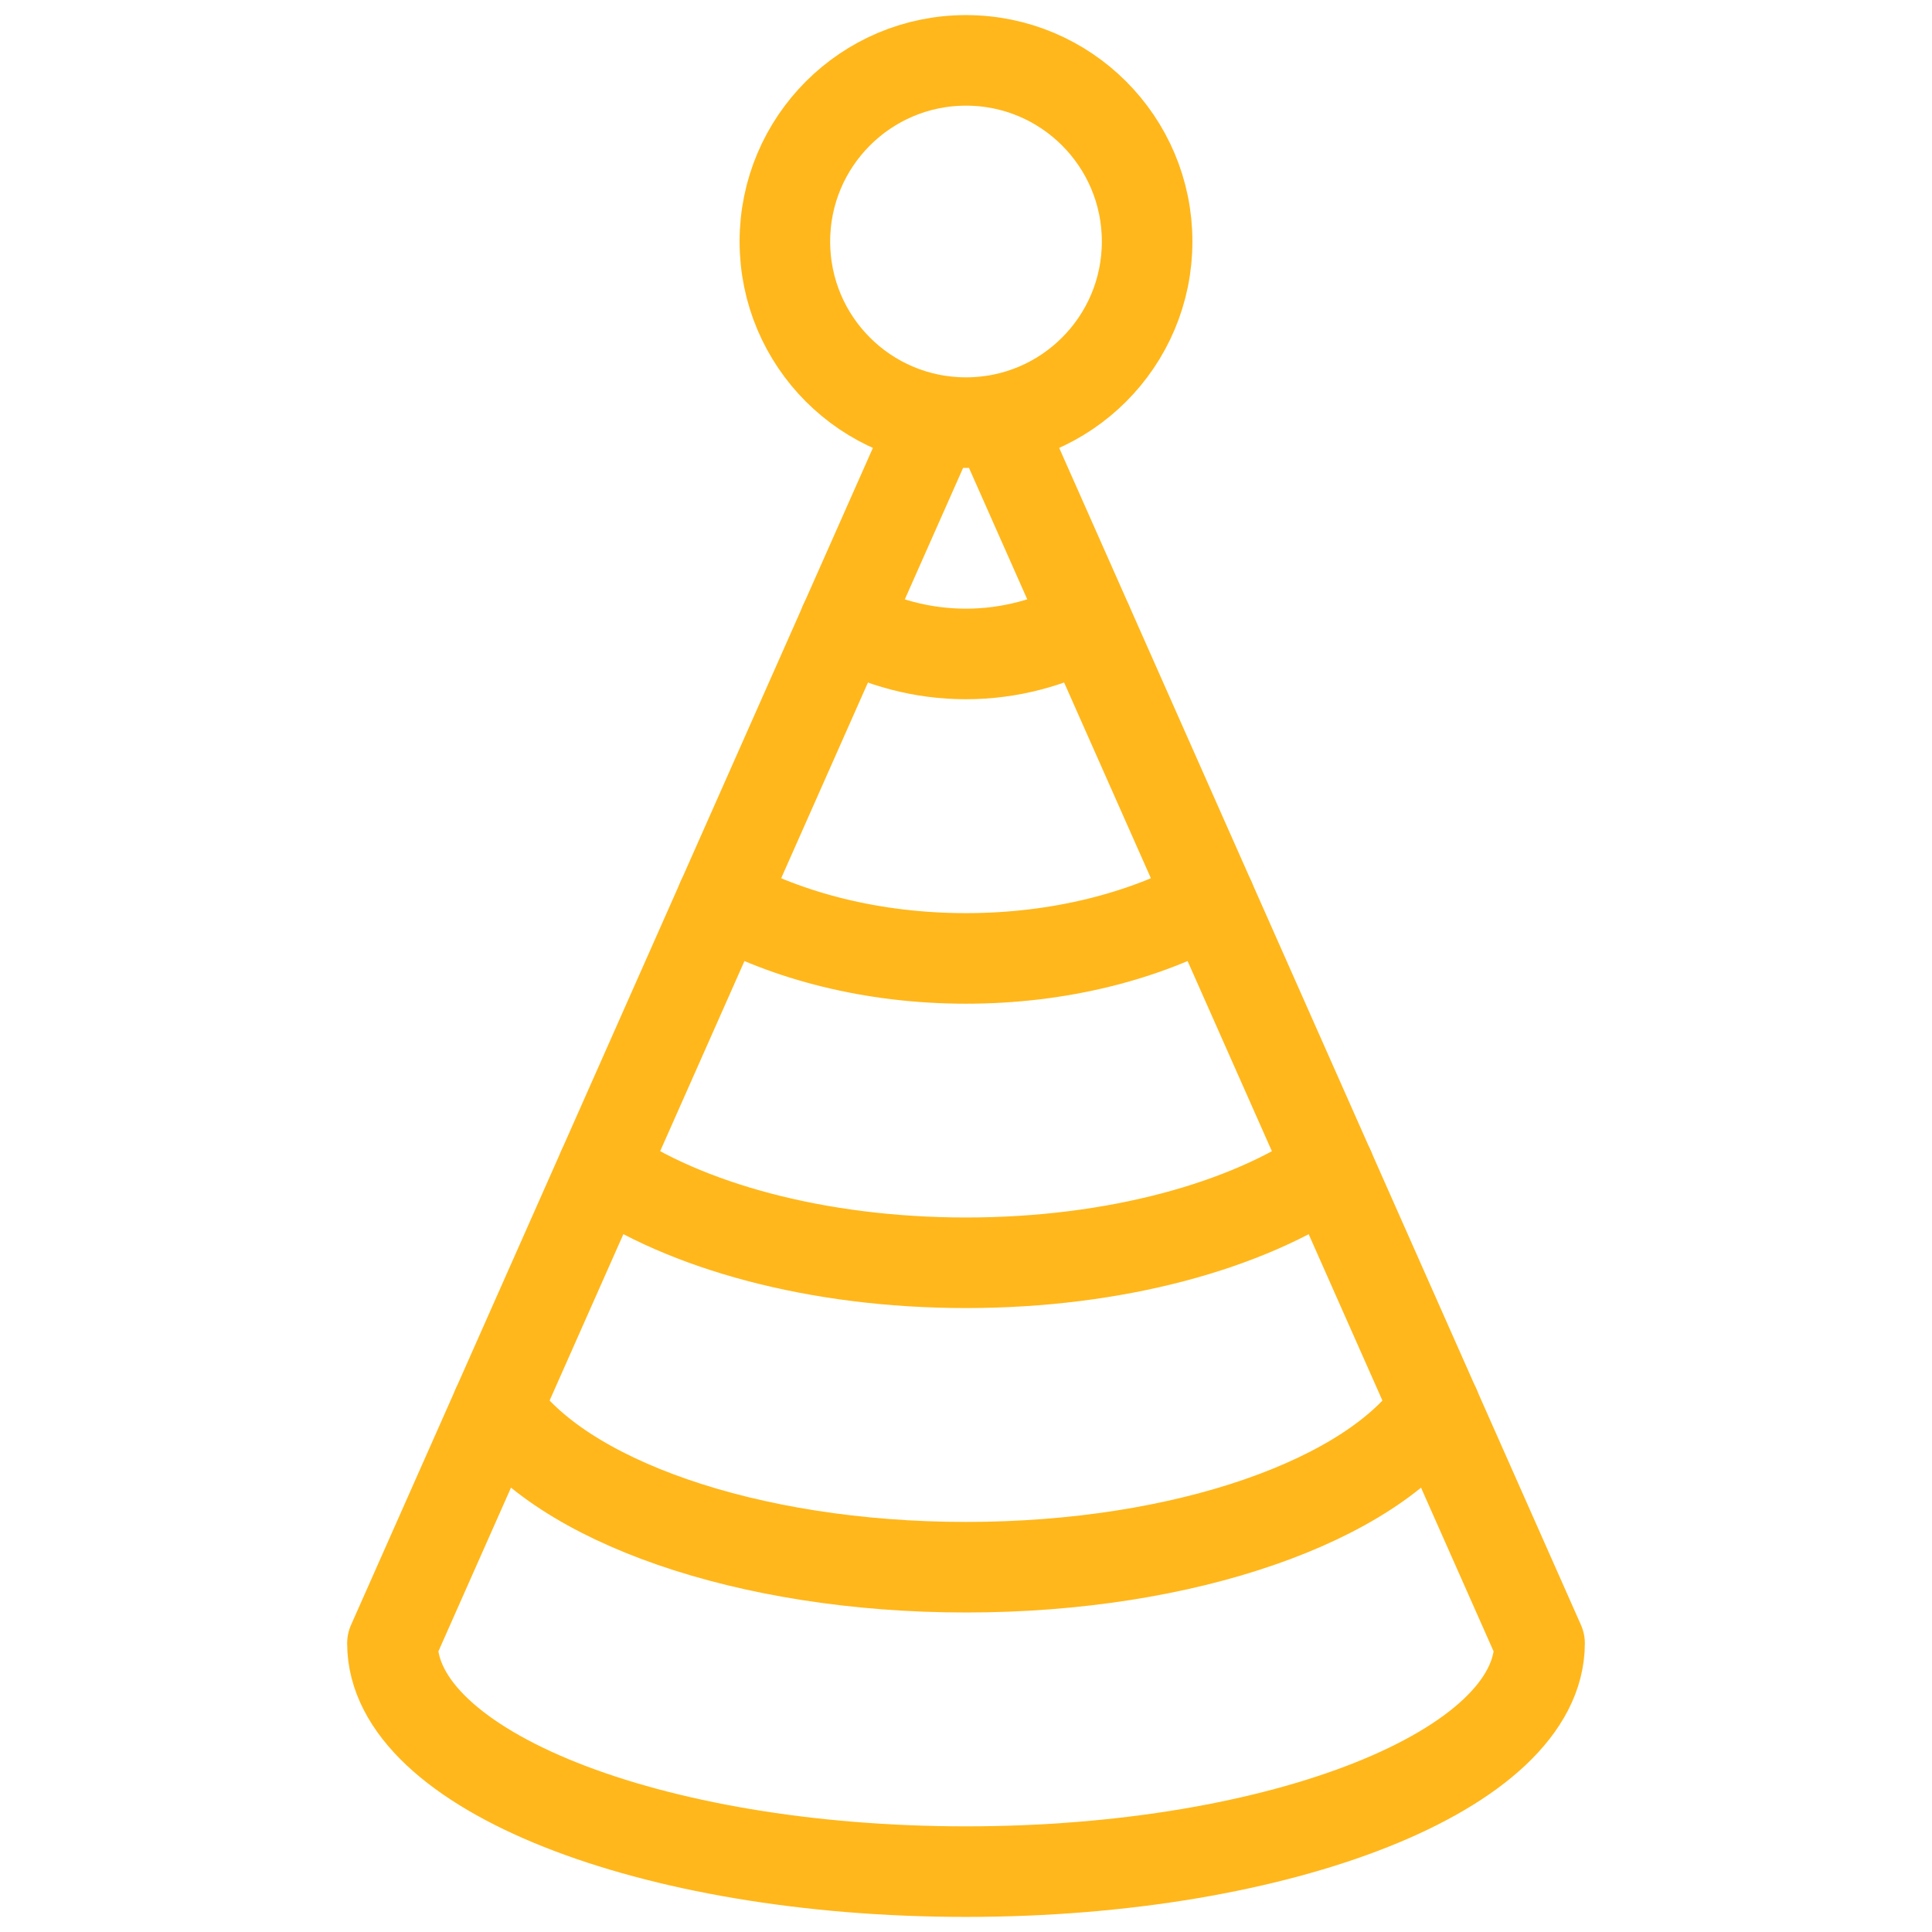 <svg width="64" height="64" viewBox="0 0 64 64" fill="none" xmlns="http://www.w3.org/2000/svg">
<path d="M30.928 14L13 54.437C13 58.614 21.507 62 32 62C42.493 62 51 58.614 51 54.437L33.075 14" stroke="#FFB71B" stroke-width="3" stroke-linecap="round" stroke-linejoin="round"/>
<path d="M27.981 20.642C29.17 21.275 30.529 21.663 31.997 21.663C33.465 21.663 34.825 21.275 36.014 20.642" stroke="#FFB71B" stroke-width="3" stroke-linecap="round" stroke-linejoin="round"/>
<path d="M23.916 29.815C26.074 31.003 28.886 31.749 31.999 31.749C35.115 31.749 37.927 31.003 40.085 29.815" stroke="#FFB71B" stroke-width="3" stroke-linecap="round" stroke-linejoin="round"/>
<path d="M19.966 38.73C22.683 40.608 27.056 41.831 32.001 41.831C36.949 41.831 41.322 40.608 44.039 38.73" stroke="#FFB71B" stroke-width="3" stroke-linecap="round" stroke-linejoin="round"/>
<path d="M16.465 46.624C18.541 49.692 24.71 51.916 32.001 51.916C39.292 51.916 45.461 49.692 47.538 46.624" stroke="#FFB71B" stroke-width="3" stroke-linecap="round" stroke-linejoin="round"/>
<path fill-rule="evenodd" clip-rule="evenodd" d="M38 8C38 11.315 35.315 14 32 14C28.685 14 26 11.315 26 8C26 4.688 28.685 2 32 2C35.315 2 38 4.688 38 8Z" stroke="#FFB71B" stroke-width="3" stroke-linecap="round" stroke-linejoin="round"/>
</svg>
